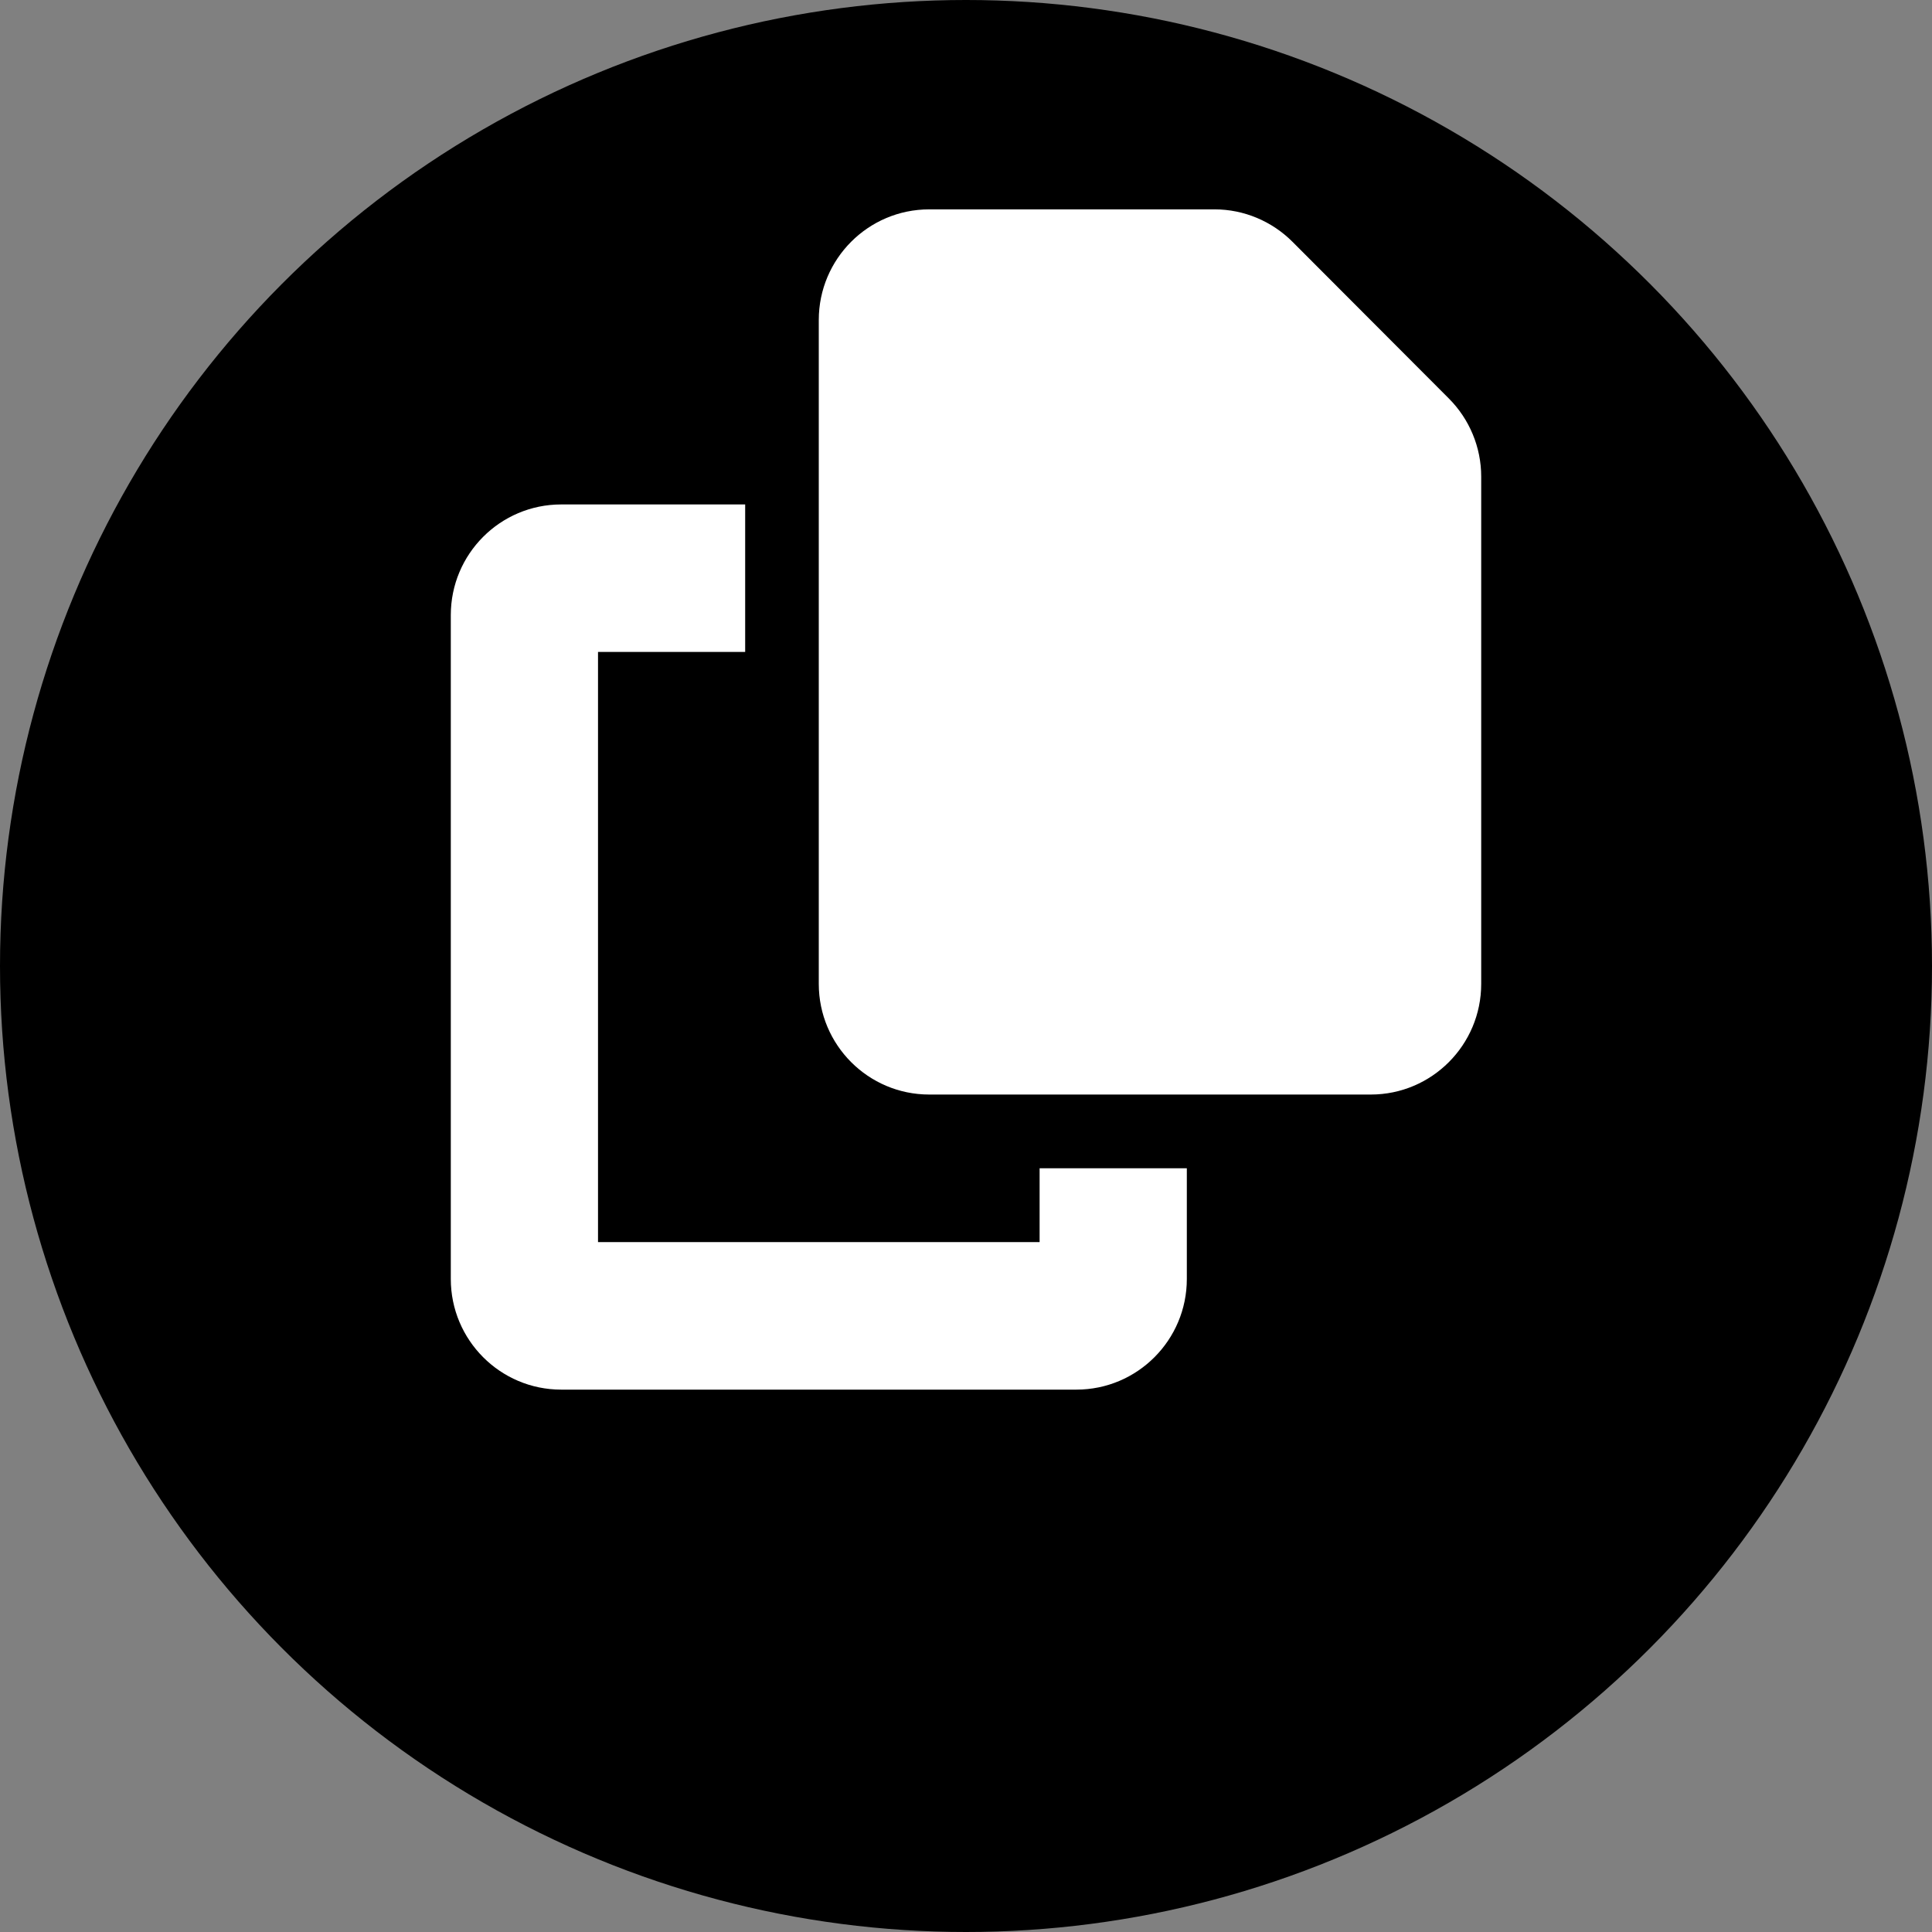 <svg width="30" height="30" viewBox="0 0 30 30" fill="none" xmlns="http://www.w3.org/2000/svg">
        <rect x="0" y="0" width="30" height="30" fill="#808080" stroke="none"/>
        <circle cx="15" cy="15" r="15" fill="black"></circle>
        <path d="M14.429 3.251H18.861C19.314 3.251 19.75 3.434 20.071 3.756L22.496 6.186C22.818 6.508 23 6.945 23 7.4V15.278C23 16.226 22.232 16.996 21.286 16.996H14.429C13.482 16.996 12.714 16.226 12.714 15.278V4.969C12.714 4.021 13.482 3.251 14.429 3.251ZM8.714 7.833H11.571V10.123H9.286V19.287H16.143V18.141H18.429V19.86C18.429 20.808 17.661 21.578 16.714 21.578H8.714C7.768 21.578 7 20.808 7 19.86V9.551C7 8.602 7.768 7.833 8.714 7.833Z" fill="white"></path>
    </svg>
